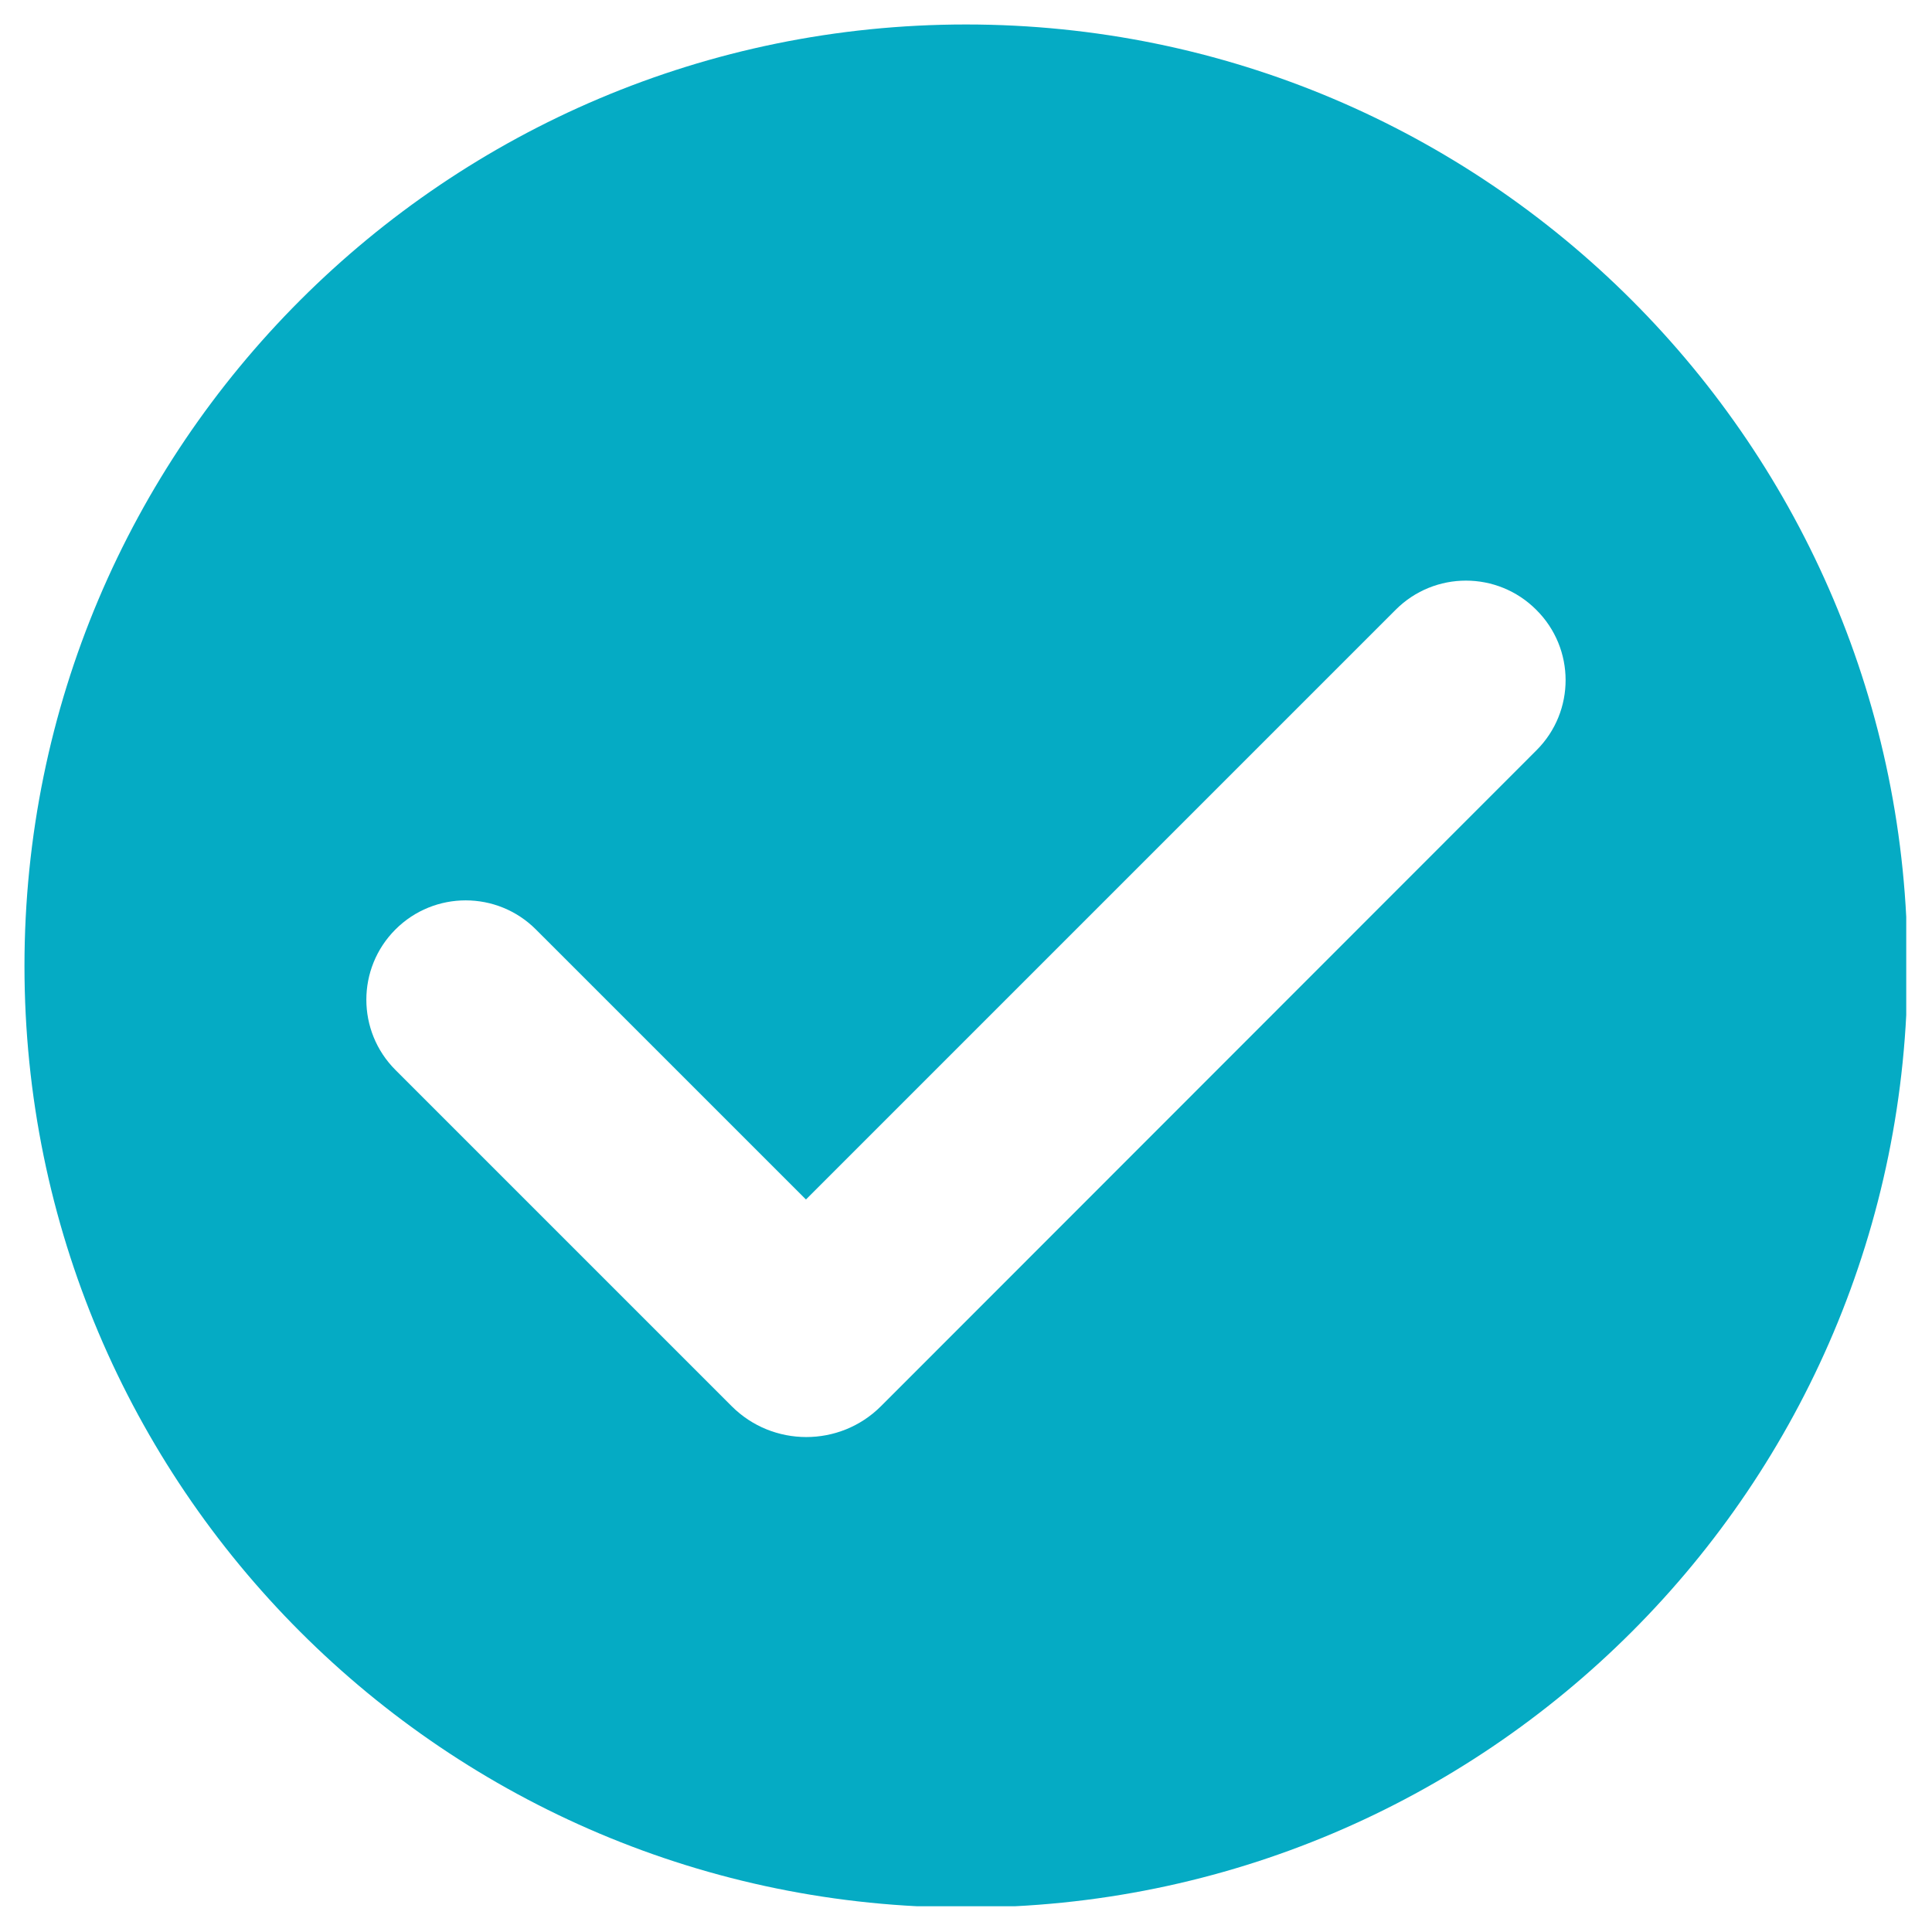 <svg xmlns="http://www.w3.org/2000/svg" xmlns:xlink="http://www.w3.org/1999/xlink" width="500" zoomAndPan="magnify" viewBox="0 0 375 375" height="500" preserveAspectRatio="xMidYMid meet" version="1.0"><defs><clipPath id="8821850c63"><path d="M 4.75 4.75 L 370 4.75 L 370 370 L 4.75 370 Z M 4.75 4.75 " clip-rule="nonzero"/></clipPath></defs><rect x="-37.5" width="450" fill="#ffffff" y="-37.5" height="450" fill-opacity="1"/><rect x="-37.5" width="450" fill="#ffffff" y="-37.5" height="450" fill-opacity="1"/><g clip-path="url(#8821850c63)"><path fill="#05abc4" d="M 370.246 187.5 C 370.246 288.449 288.449 370.246 187.5 370.246 C 86.551 370.246 4.75 288.449 4.75 187.5 C 4.75 86.551 86.551 4.75 187.5 4.75 C 288.449 4.75 370.246 86.551 370.246 187.5 Z M 370.246 187.5 " fill-opacity="1" fill-rule="nonzero"/></g><path fill="#ffffff" d="M 298.246 145.613 L 183.77 260.16 L 170.98 272.953 C 163.012 280.922 150 280.922 142.031 272.953 L 76.754 207.676 C 69.227 200.145 69.227 187.938 76.754 180.41 C 84.281 172.879 96.492 172.879 104.02 180.41 L 156.434 232.82 L 270.906 118.348 C 278.434 110.816 290.641 110.816 298.172 118.348 C 305.773 125.875 305.773 138.086 298.246 145.613 Z M 298.246 145.613 " fill-opacity="1" fill-rule="nonzero"/></svg>